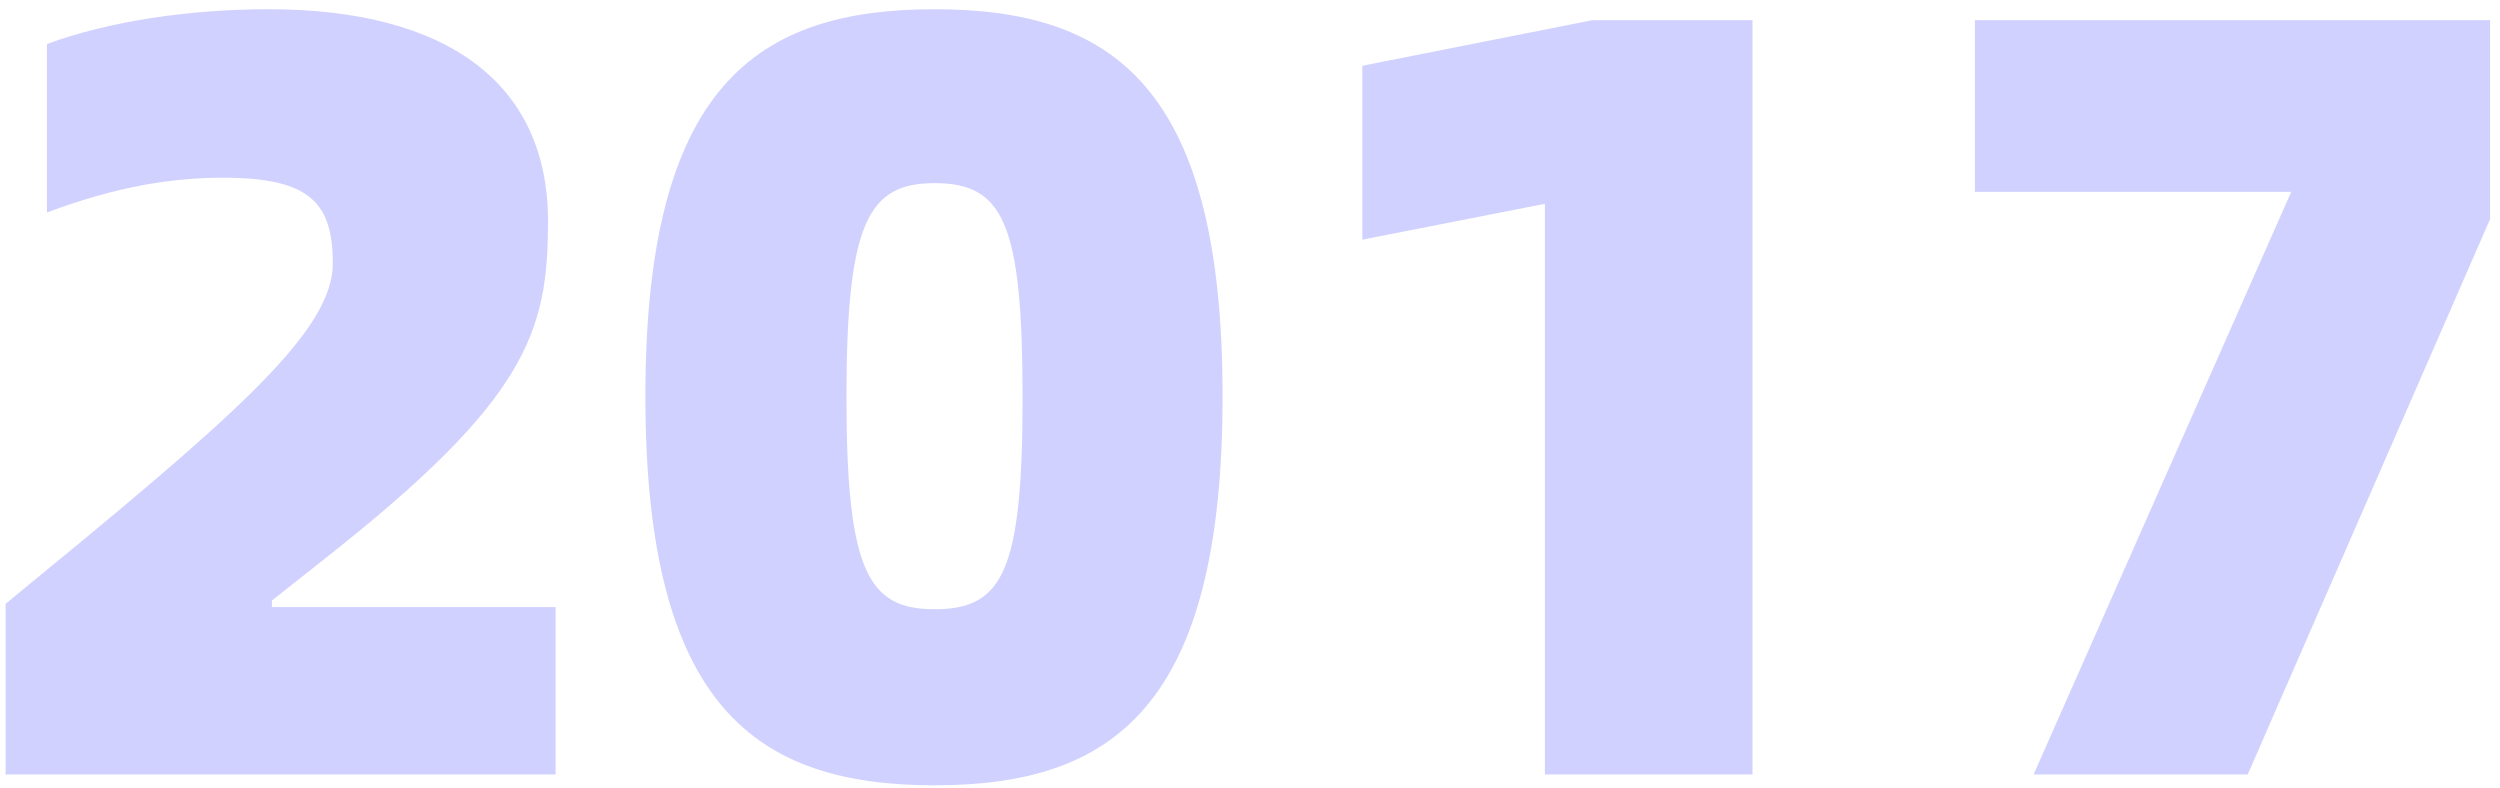 <svg width="184" height="58" viewBox="0 0 184 58" fill="none" xmlns="http://www.w3.org/2000/svg">
<path d="M0.414 57V44.44C16.814 31 24.494 24.52 24.494 19.4C24.494 14.92 22.814 13.08 16.414 13.08C12.654 13.08 8.574 13.72 3.454 15.64V3.24C8.014 1.56 13.934 0.68 19.774 0.68C32.894 0.68 40.334 6.12 40.334 16.28C40.334 24.44 38.814 29.4 23.854 41.16L20.014 44.2V44.68H40.894V57H0.414ZM68.781 57.8C55.661 57.8 47.501 52.04 47.501 29.16C47.501 6.36 55.661 0.68 68.781 0.68C81.901 0.68 89.981 6.36 89.981 29.16C89.981 52.04 81.901 57.8 68.781 57.8ZM68.781 44.84C73.821 44.84 75.261 42.04 75.261 29.24C75.261 16.36 73.821 13.48 68.781 13.48C63.901 13.48 62.301 16.36 62.301 29.24C62.301 42.04 63.901 44.84 68.781 44.84ZM113.706 57V15L100.266 17.64V4.84L117.226 1.48H128.986V57H113.706ZM149.673 57L168.633 14.12H145.353V1.48H183.273V16.12L165.433 57H149.673Z" fill="#6666FF" fill-opacity="0.3"/>
</svg>
